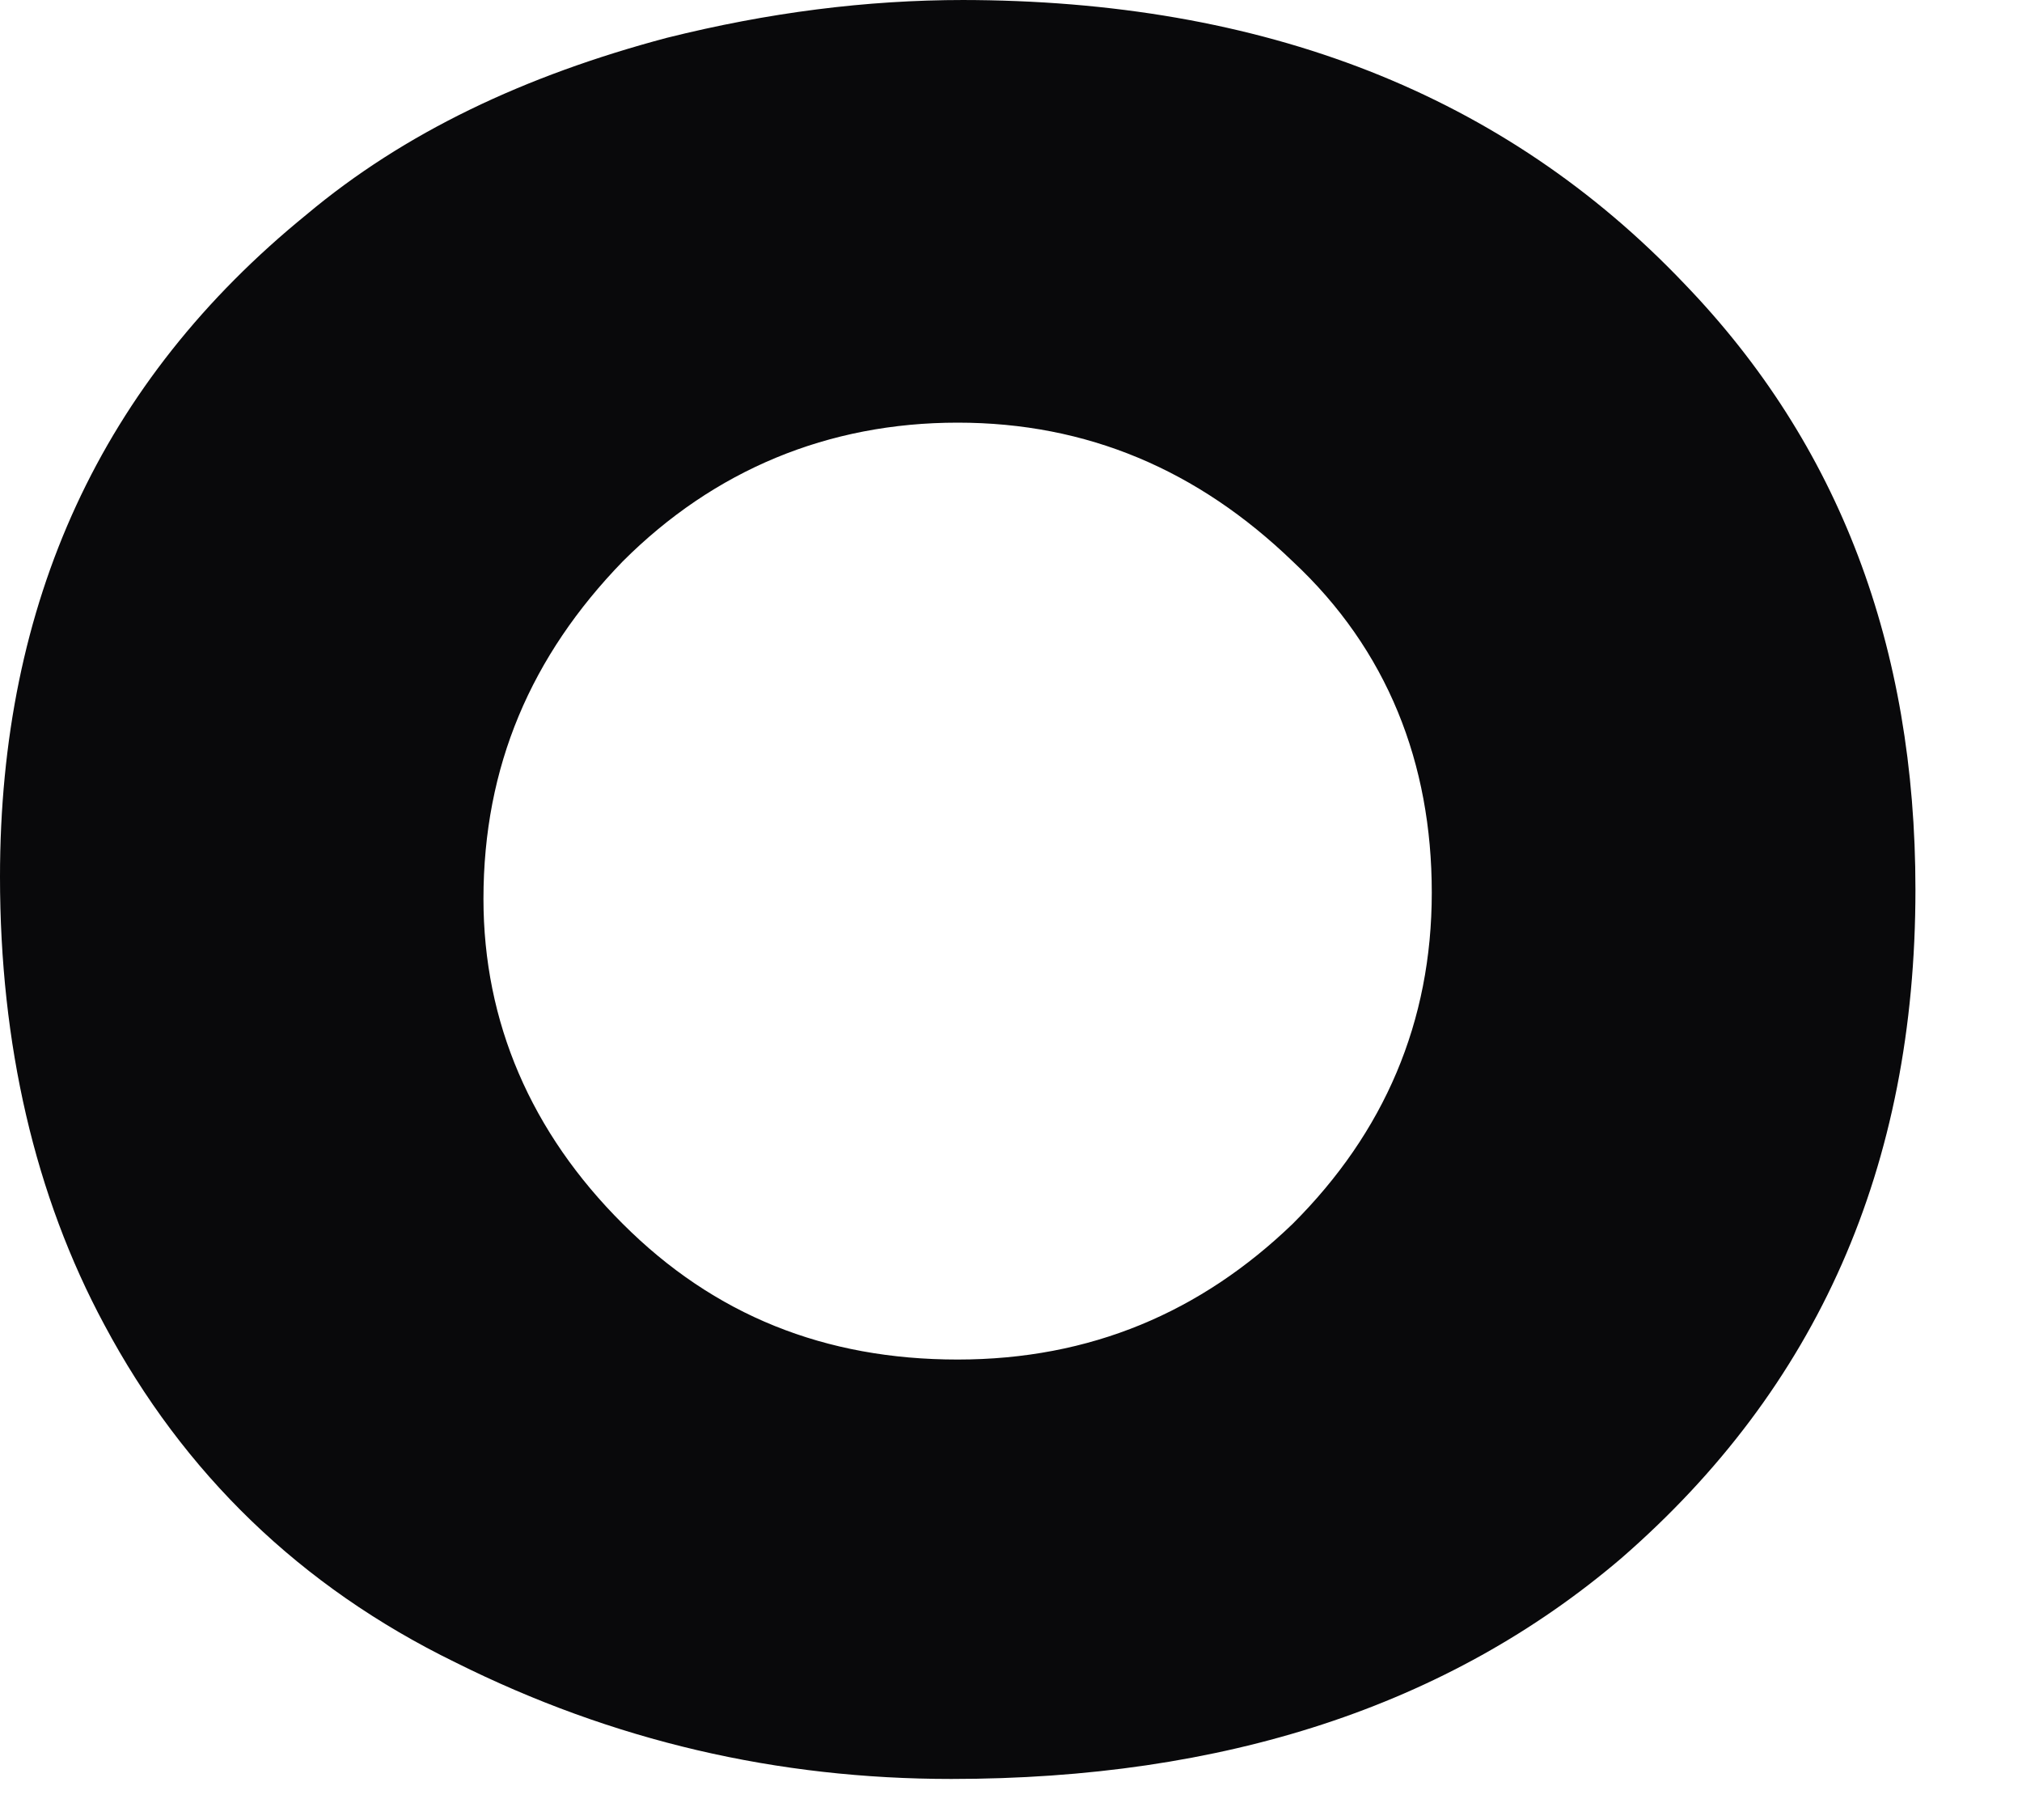 <?xml version="1.0" encoding="utf-8"?>
<svg xmlns="http://www.w3.org/2000/svg" fill="none" height="100%" overflow="visible" preserveAspectRatio="none" style="display: block;" viewBox="0 0 10 9" width="100%">
<path d="M4.736 2.09C4.096 2.09 3.532 2.324 3.08 2.776C2.626 3.244 2.391 3.79 2.391 4.445C2.391 5.054 2.626 5.6 3.08 6.052C3.532 6.504 4.08 6.723 4.736 6.723C5.393 6.723 5.939 6.489 6.393 6.052C6.846 5.6 7.081 5.054 7.081 4.414C7.081 3.775 6.862 3.213 6.393 2.776C5.924 2.324 5.377 2.09 4.736 2.09ZM4.752 0C6.252 0 7.441 0.468 8.331 1.404C9.097 2.199 9.473 3.198 9.473 4.399C9.473 5.771 8.987 6.863 8.019 7.705C7.159 8.439 6.049 8.797 4.705 8.797C3.845 8.797 3.032 8.61 2.251 8.22C1.485 7.846 0.907 7.284 0.516 6.551C0.172 5.912 0 5.163 0 4.336C0 2.979 0.5 1.887 1.516 1.061C2 0.655 2.594 0.374 3.298 0.187C3.799 0.062 4.283 0 4.767 0" fill="#09090B" id="Vector"/>
</svg>
